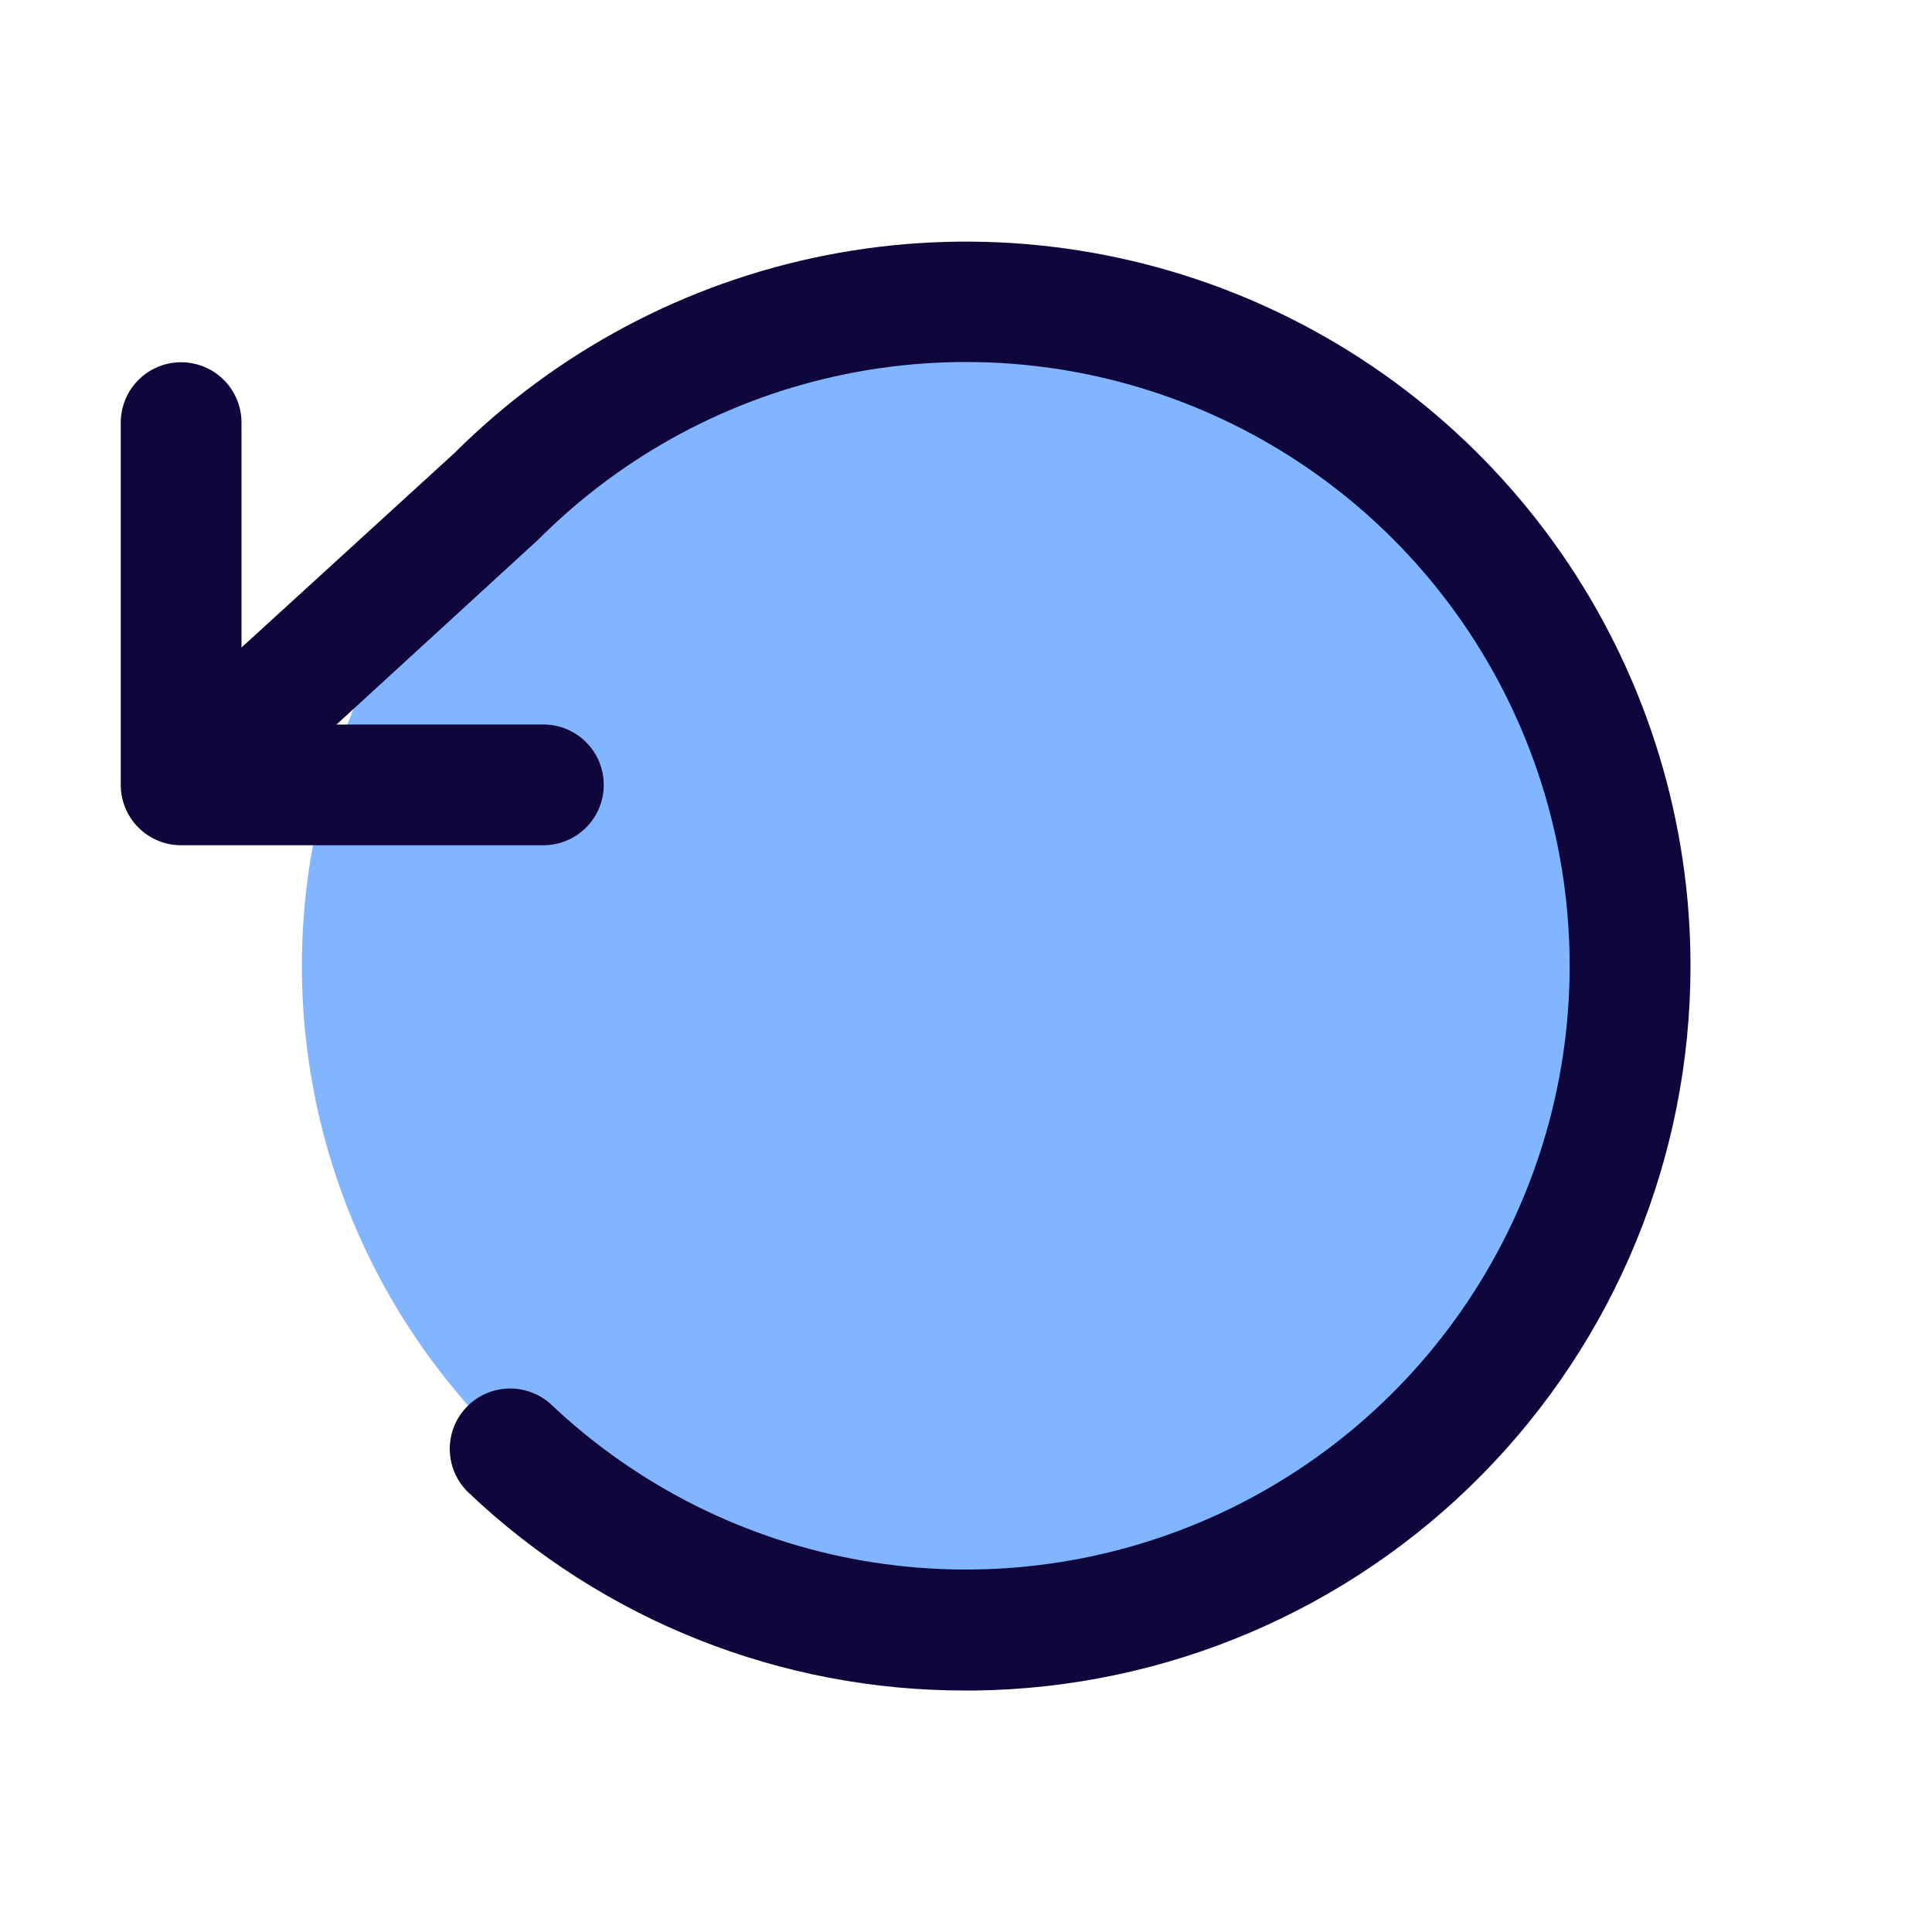<svg width="32" height="32" viewBox="0 0 32 32" fill="none" xmlns="http://www.w3.org/2000/svg">
<path d="M27 16C27 18.176 26.355 20.302 25.146 22.111C23.938 23.92 22.22 25.33 20.209 26.163C18.2 26.995 15.988 27.213 13.854 26.789C11.72 26.364 9.76 25.317 8.222 23.778C6.683 22.24 5.636 20.28 5.211 18.146C4.787 16.012 5.005 13.8 5.837 11.79C6.67 9.78 8.08 8.063 9.889 6.854C11.698 5.645 13.824 5 16 5C18.917 5 21.715 6.159 23.778 8.222C25.841 10.285 27 13.083 27 16Z" fill="#82B5FF"/>
<path d="M28 16C28 19.155 26.758 22.183 24.543 24.429C22.327 26.675 19.316 27.958 16.161 28H16C12.935 28.008 9.985 26.835 7.763 24.725C7.667 24.635 7.59 24.526 7.537 24.407C7.483 24.287 7.454 24.157 7.45 24.026C7.446 23.895 7.468 23.764 7.515 23.641C7.562 23.518 7.633 23.406 7.723 23.311C7.813 23.215 7.922 23.138 8.042 23.085C8.161 23.031 8.291 23.002 8.422 22.998C8.553 22.994 8.684 23.017 8.807 23.064C8.93 23.11 9.042 23.181 9.137 23.271C10.567 24.62 12.363 25.517 14.299 25.851C16.236 26.185 18.228 25.941 20.027 25.149C21.826 24.357 23.351 23.053 24.413 21.399C25.475 19.746 26.026 17.816 25.997 15.851C25.969 13.886 25.362 11.973 24.252 10.35C23.143 8.728 21.58 7.469 19.759 6.73C17.938 5.991 15.94 5.805 14.013 6.195C12.087 6.585 10.319 7.534 8.929 8.924C8.919 8.935 8.908 8.945 8.896 8.955L5.574 12H9C9.265 12 9.52 12.105 9.707 12.293C9.895 12.48 10 12.735 10 13C10 13.265 9.895 13.52 9.707 13.707C9.52 13.895 9.265 14 9 14H3C2.735 14 2.48 13.895 2.293 13.707C2.105 13.52 2 13.265 2 13V7C2 6.735 2.105 6.48 2.293 6.293C2.48 6.105 2.735 6 3 6C3.265 6 3.52 6.105 3.707 6.293C3.895 6.48 4 6.735 4 7V10.725L7.531 7.5C9.211 5.827 11.349 4.688 13.676 4.229C16.002 3.77 18.412 4.01 20.602 4.919C22.792 5.829 24.663 7.367 25.98 9.339C27.297 11.311 28 13.629 28 16Z" fill="#0F063C"/>
</svg>
